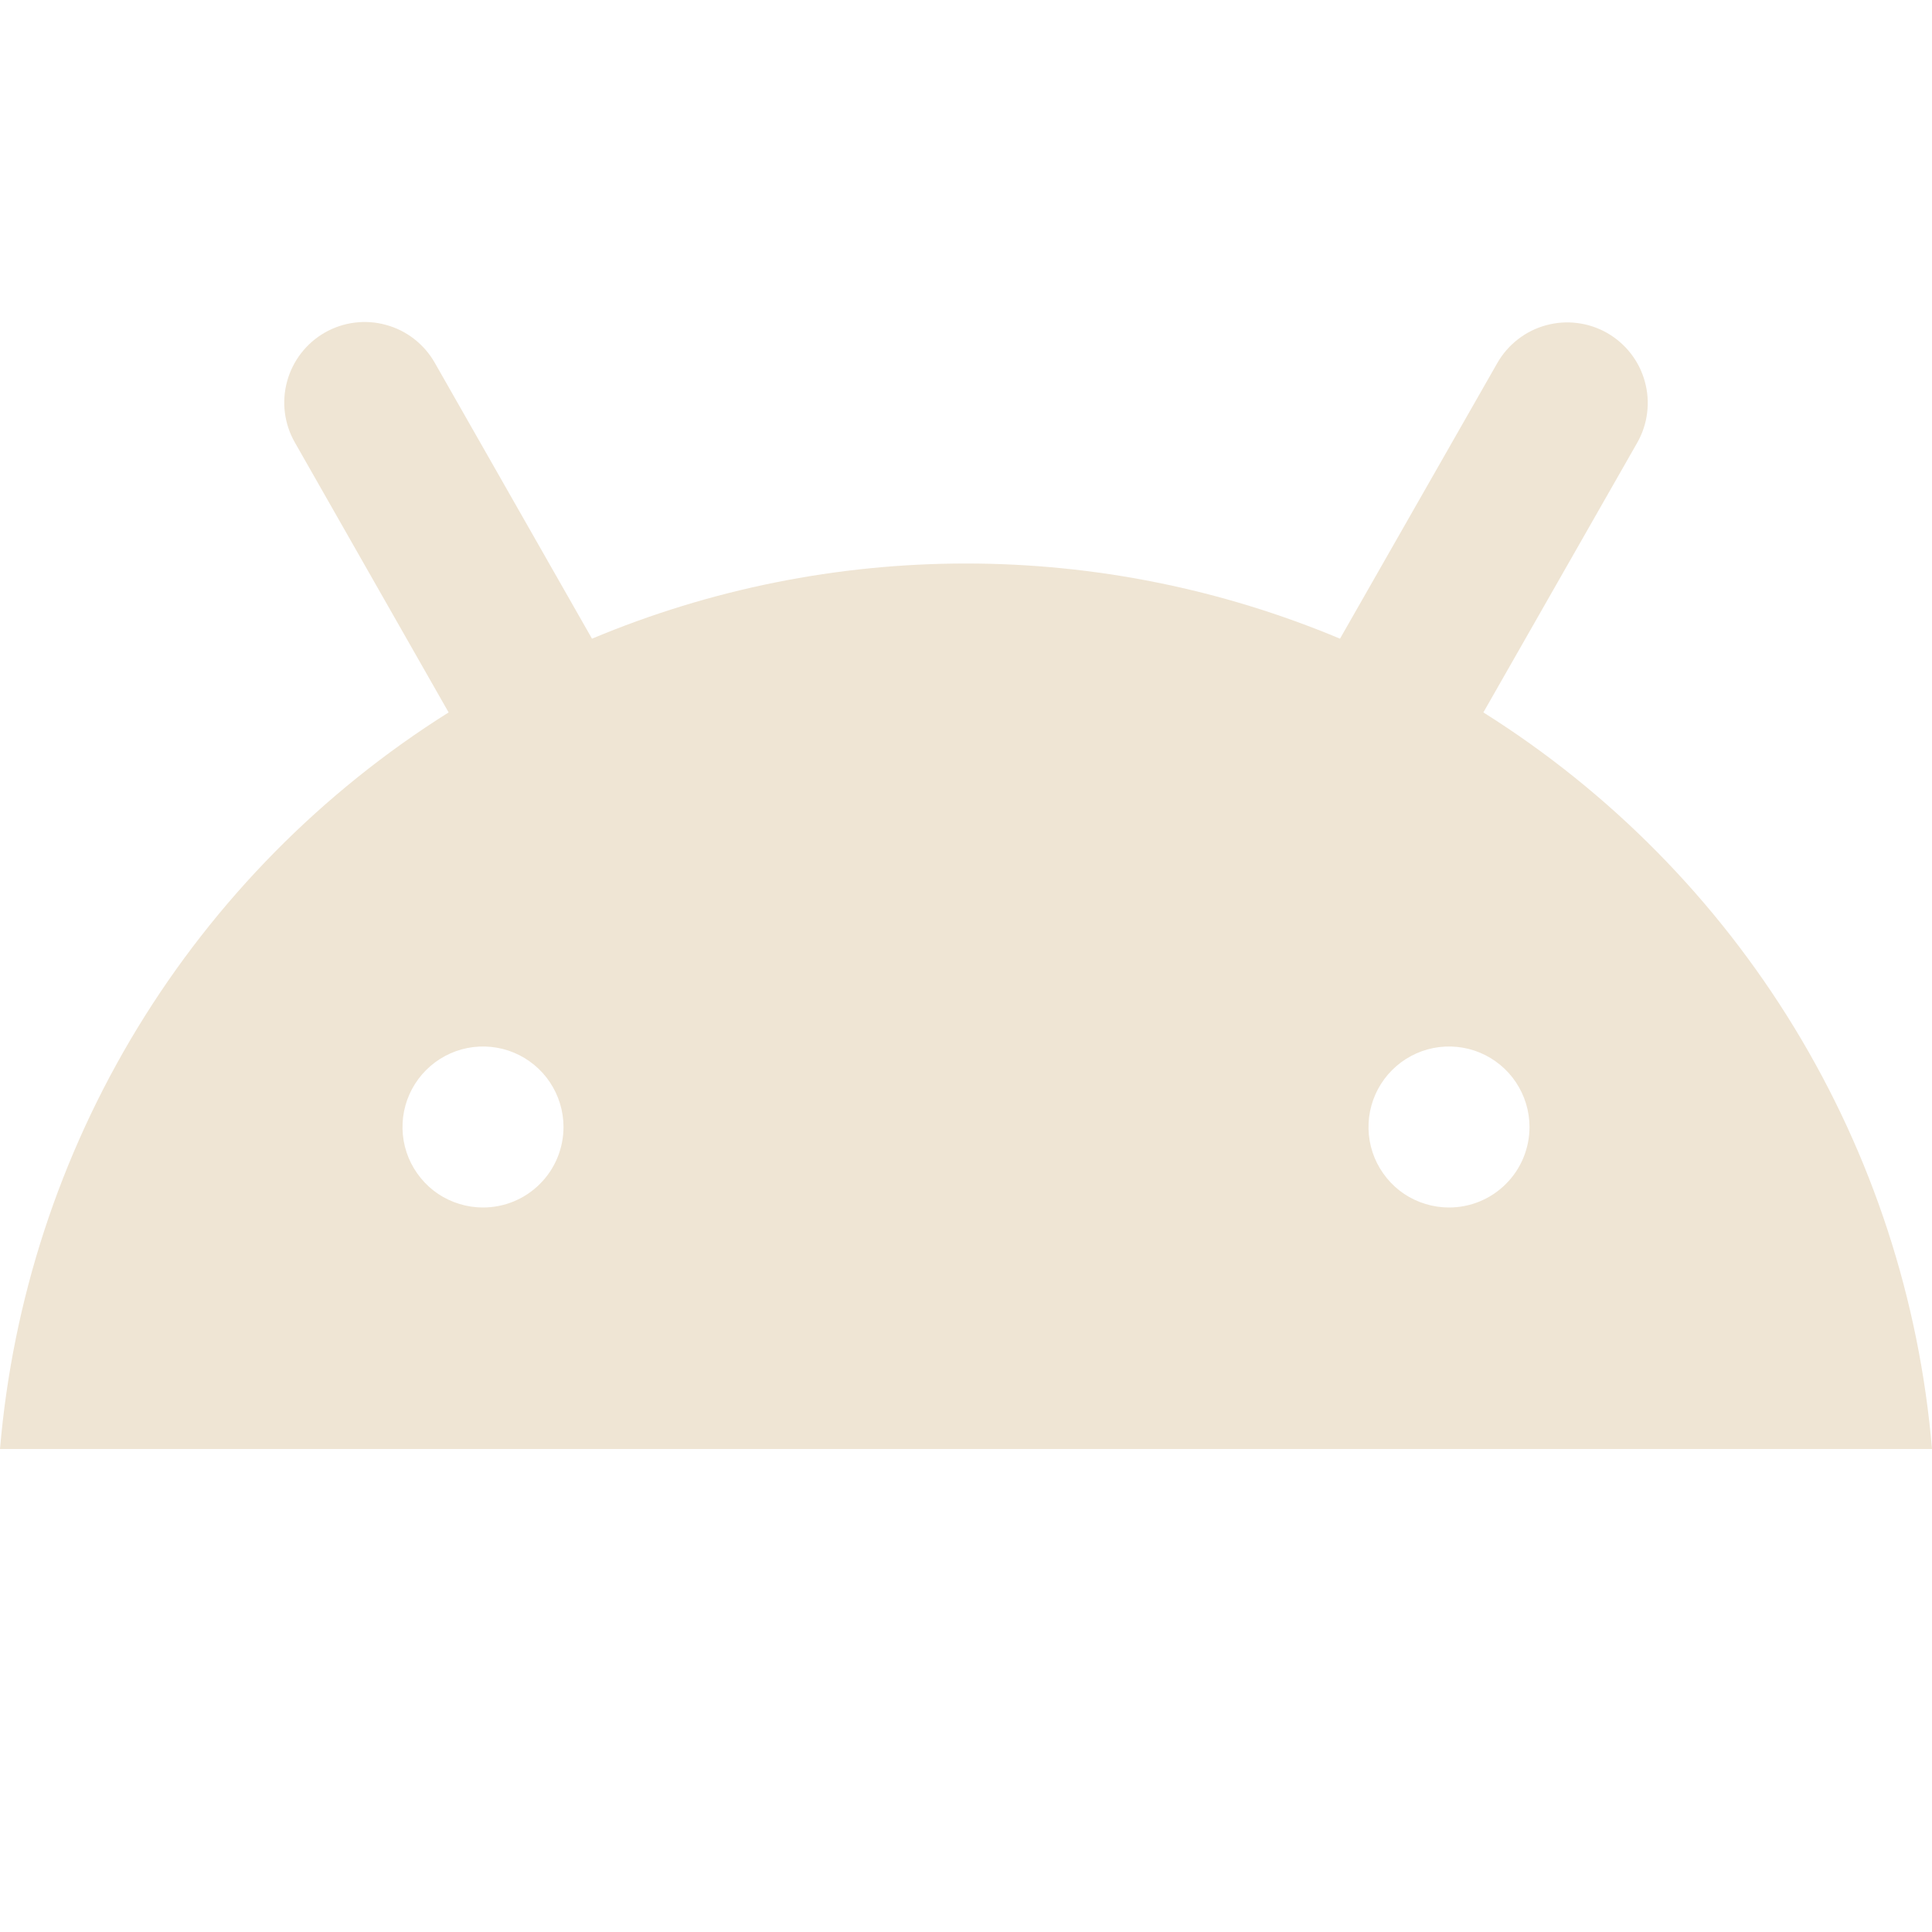 <?xml version="1.0" encoding="utf-8"?>
<svg xmlns="http://www.w3.org/2000/svg" fill="none" height="100%" overflow="visible" preserveAspectRatio="none" style="display: block;" viewBox="0 0 24 24" width="100%">
<g id="android 1">
<g id="Group">
<path d="M18.427 8.85L20.338 5.5C20.403 5.386 20.445 5.26 20.461 5.13C20.478 4.999 20.468 4.867 20.433 4.741C20.399 4.614 20.339 4.495 20.259 4.392C20.178 4.288 20.078 4.201 19.964 4.136C19.85 4.071 19.724 4.029 19.594 4.013C19.463 3.996 19.331 4.006 19.204 4.041C19.078 4.075 18.959 4.135 18.856 4.215C18.752 4.296 18.665 4.396 18.6 4.51L16.646 7.934C15.175 7.317 13.595 7 12 7C10.405 7 8.825 7.317 7.354 7.934L5.4 4.505C5.335 4.391 5.248 4.291 5.144 4.21C5.041 4.13 4.922 4.07 4.795 4.036C4.54 3.965 4.266 4 4.036 4.131C3.806 4.262 3.637 4.48 3.567 4.736C3.496 4.991 3.531 5.265 3.662 5.495L5.573 8.85C3.999 9.839 2.676 11.181 1.709 12.768C0.742 14.356 0.157 16.147 0 18H24C23.843 16.147 23.259 14.356 22.291 12.768C21.324 11.181 20.001 9.839 18.427 8.85ZM6 15C5.802 15 5.609 14.941 5.444 14.832C5.28 14.722 5.152 14.565 5.076 14.383C5 14.2 4.981 13.999 5.019 13.805C5.058 13.611 5.153 13.433 5.293 13.293C5.433 13.153 5.611 13.058 5.805 13.019C5.999 12.981 6.2 13 6.383 13.076C6.565 13.152 6.722 13.28 6.831 13.444C6.941 13.609 7 13.802 7 14C7 14.265 6.895 14.52 6.707 14.707C6.52 14.895 6.265 15 6 15ZM18 15C17.802 15 17.609 14.941 17.444 14.832C17.28 14.722 17.152 14.565 17.076 14.383C17 14.2 16.981 13.999 17.019 13.805C17.058 13.611 17.153 13.433 17.293 13.293C17.433 13.153 17.611 13.058 17.805 13.019C17.999 12.981 18.2 13 18.383 13.076C18.565 13.152 18.722 13.28 18.831 13.444C18.941 13.609 19 13.802 19 14C19 14.265 18.895 14.52 18.707 14.707C18.52 14.895 18.265 15 18 15Z" fill="#EFE5D4" id="Vector"/>
</g>
</g>
</svg>